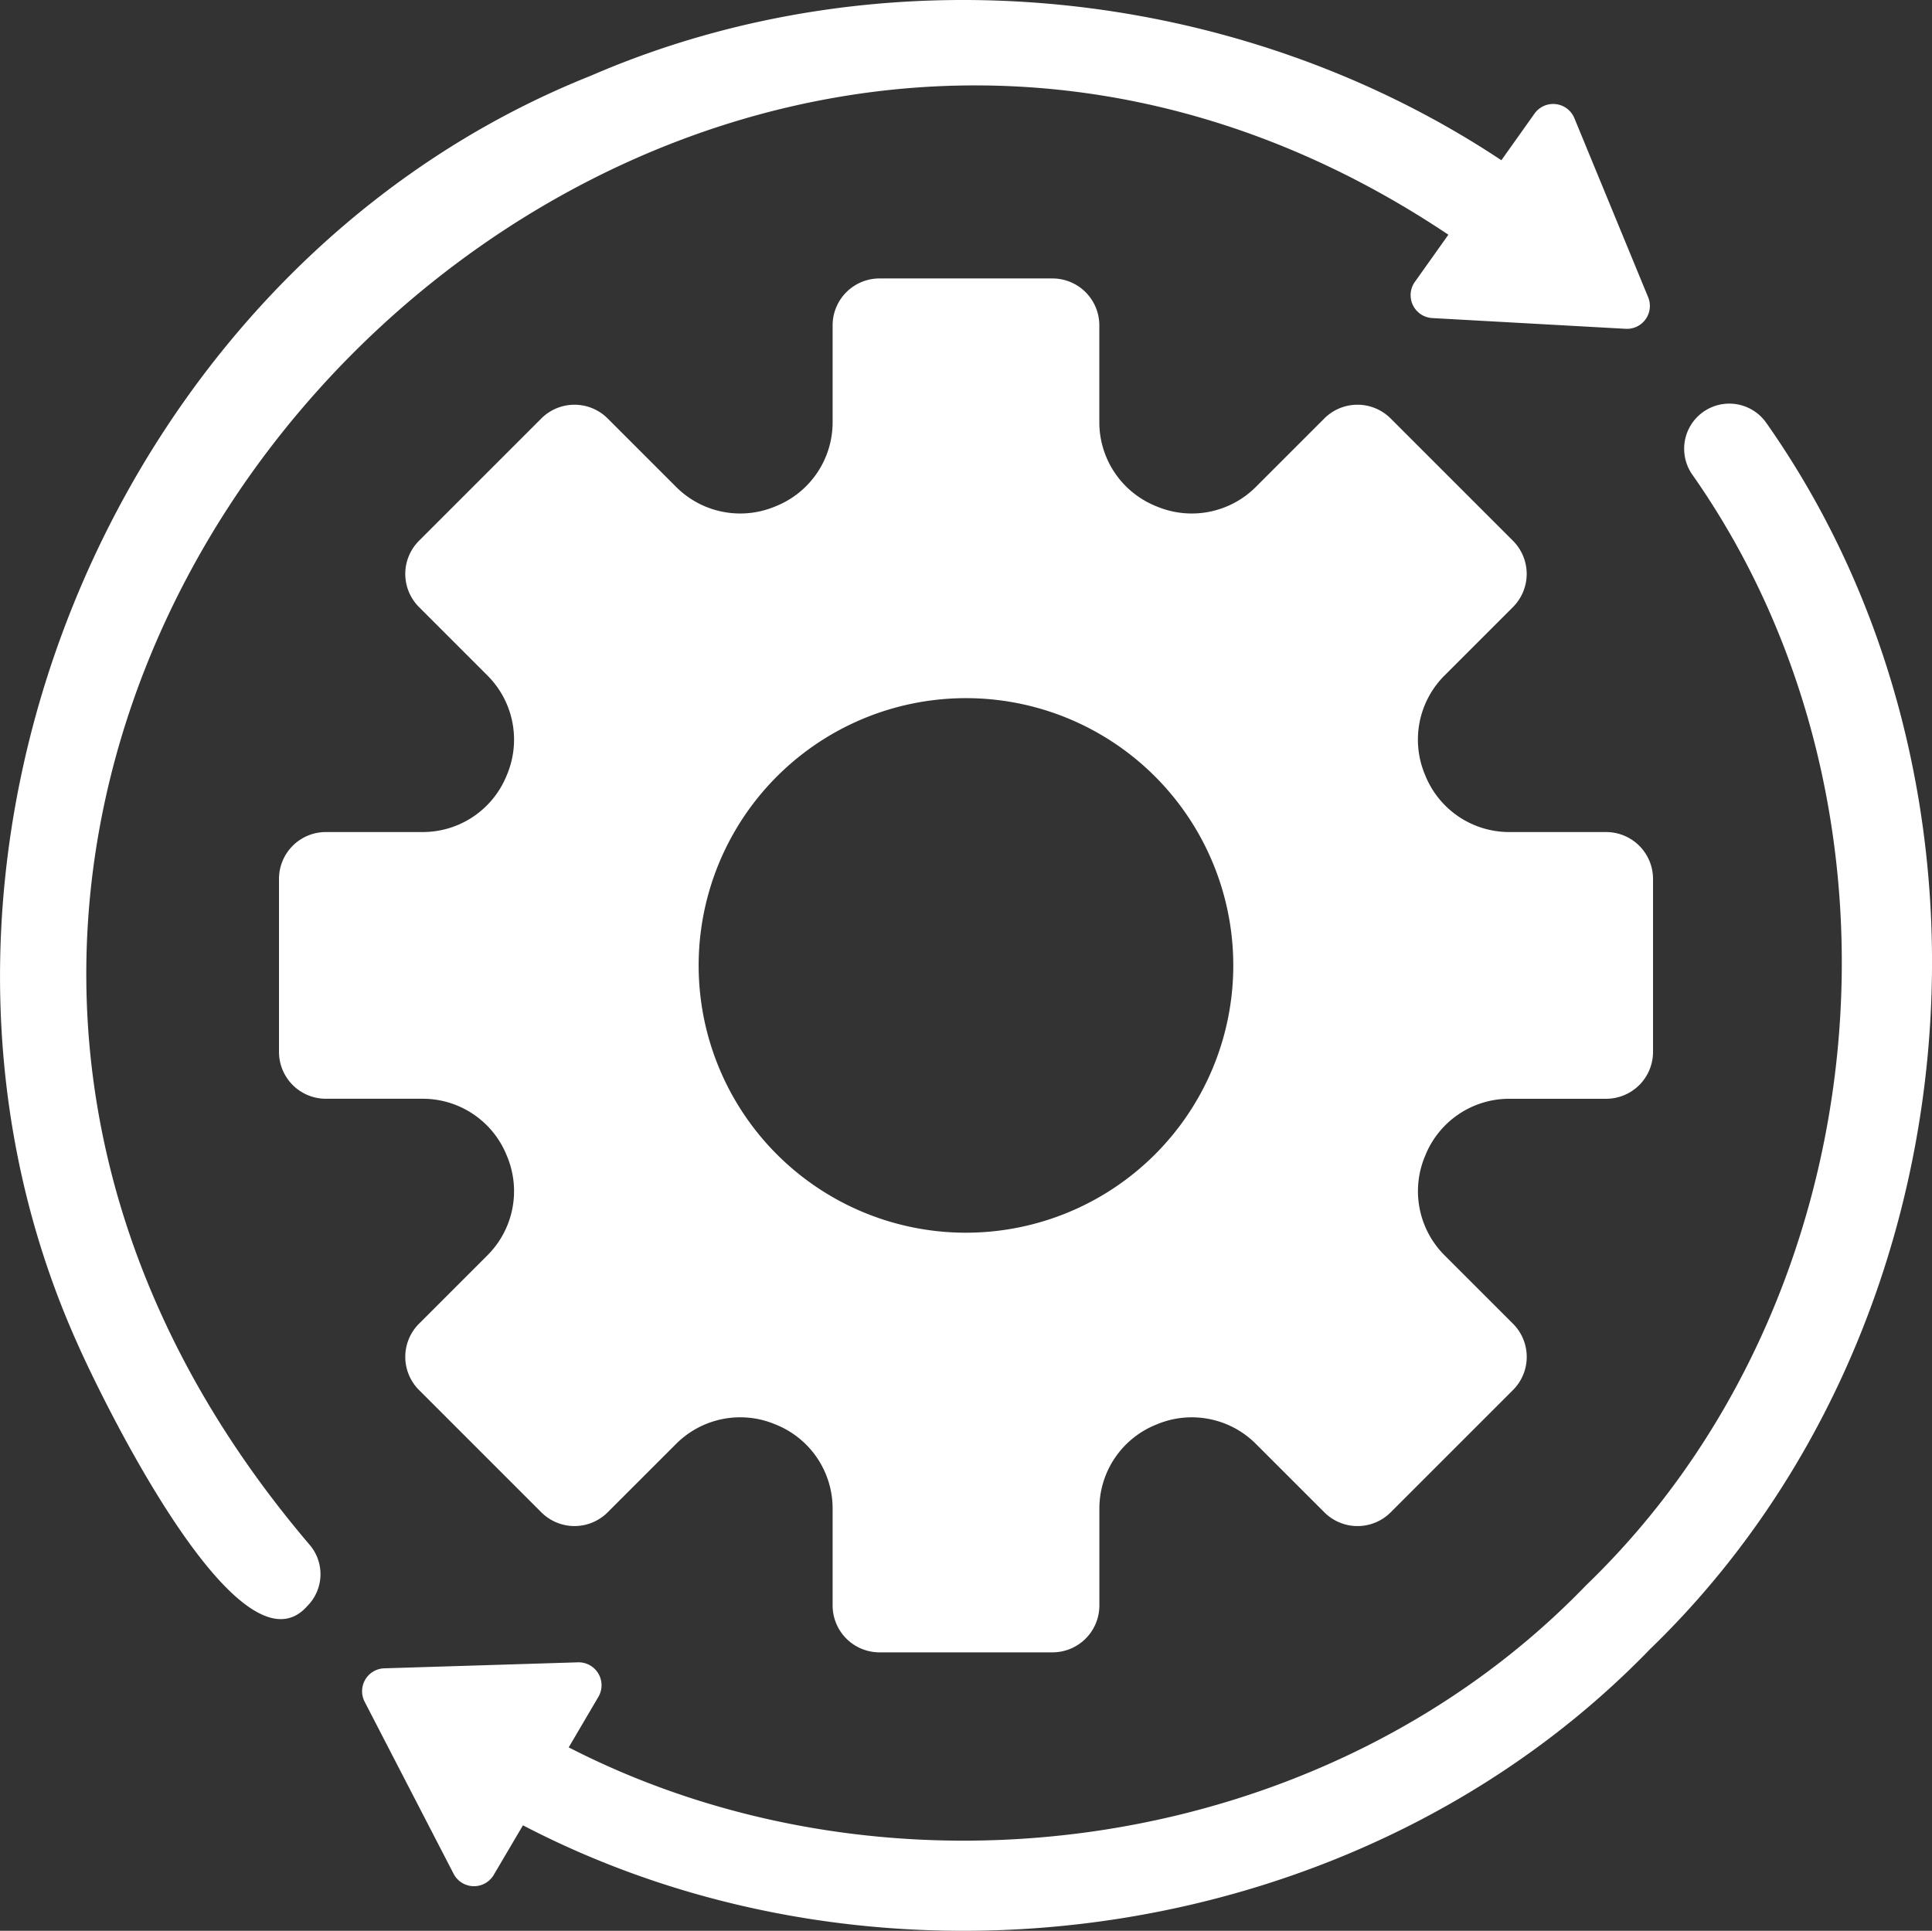 <svg xmlns="http://www.w3.org/2000/svg" xmlns:xlink="http://www.w3.org/1999/xlink" width="119" height="118.94" viewBox="0 0 119 118.94">
  <rect x="0" y="0" width="119" height="118.94" fill="#333333" stroke="none"/>
  <defs>
    <clipPath id="clip-path">
      <rect id="Rectangle_30" data-name="Rectangle 30" width="119" height="118.94" fill="#ffffff"/>
    </clipPath>
  </defs>
  <g id="Groupe_39" data-name="Groupe 39" clip-path="url(#clip-path)">
    <path id="Tracé_56" data-name="Tracé 56" d="M192.663,144.835h-5.98a5.574,5.574,0,0,1-5.146-3.461l-.028-.068a5.579,5.579,0,0,1,1.188-6.1l4.229-4.229a2.888,2.888,0,0,0,0-4.085l-7.534-7.534a2.888,2.888,0,0,0-4.085,0l-4.229,4.229a5.579,5.579,0,0,1-6.1,1.188l-.068-.028a5.573,5.573,0,0,1-3.461-5.146v-5.98a2.888,2.888,0,0,0-2.888-2.888H147.91a2.888,2.888,0,0,0-2.888,2.888v5.98a5.573,5.573,0,0,1-3.46,5.146l-.068.028a5.579,5.579,0,0,1-6.1-1.188l-4.229-4.229a2.888,2.888,0,0,0-4.085,0l-7.534,7.534a2.888,2.888,0,0,0,0,4.085l4.229,4.229a5.579,5.579,0,0,1,1.188,6.1l-.028.068a5.574,5.574,0,0,1-5.146,3.461h-5.98a2.888,2.888,0,0,0-2.888,2.888v10.654a2.888,2.888,0,0,0,2.888,2.888h5.98a5.574,5.574,0,0,1,5.146,3.461l.028.068a5.58,5.58,0,0,1-1.188,6.1l-4.229,4.228a2.888,2.888,0,0,0,0,4.085l7.534,7.534a2.888,2.888,0,0,0,4.085,0l4.229-4.228a5.579,5.579,0,0,1,6.1-1.188l.068.028a5.574,5.574,0,0,1,3.46,5.146v5.98a2.888,2.888,0,0,0,2.888,2.888h10.654a2.888,2.888,0,0,0,2.888-2.888V186.5a5.573,5.573,0,0,1,3.461-5.146l.068-.028a5.579,5.579,0,0,1,6.1,1.188l4.229,4.228a2.888,2.888,0,0,0,4.085,0l7.534-7.534a2.888,2.888,0,0,0,0-4.085l-4.229-4.228a5.579,5.579,0,0,1-1.188-6.1l.028-.068a5.574,5.574,0,0,1,5.146-3.461h5.98a2.888,2.888,0,0,0,2.888-2.888V147.724a2.888,2.888,0,0,0-2.888-2.888m-39.426,24.681A16.465,16.465,0,1,1,169.7,153.051a16.465,16.465,0,0,1-16.465,16.465" transform="translate(-93.737 -93.58)" fill="#ffffff"/>
    <path id="Tracé_57" data-name="Tracé 57" d="M89.212,14.459l-2.066,2.907a1.412,1.412,0,0,0,1.072,2.227l11.914.662a1.411,1.411,0,0,0,1.384-1.947L96.971,7.276A1.411,1.411,0,0,0,94.516,7l-2.04,2.871C76.182-.951,54.43-3.161,36.391,4.666c-29.657,11.818-44.7,48.852-31.668,78,1.441,3.29,10.015,21.016,14.2,16.273a2.779,2.779,0,0,0,.123-3.806C-22.611,46.163,39.164-19.051,89.212,14.459" transform="translate(0 0)" fill="#ffffff"/>
    <path id="Tracé_58" data-name="Tracé 58" d="M230.471,161.752a2.78,2.78,0,0,0-4.6,3.125c14.452,20.542,11.671,50.918-6.513,68.44-15.943,16.546-42.537,20.338-62.673,9.993l1.829-3.112a1.412,1.412,0,0,0-1.261-2.126l-11.927.369a1.412,1.412,0,0,0-1.21,2.059l5.48,10.6a1.412,1.412,0,0,0,2.471.067l1.8-3.055c22.308,11.629,51.745,7.438,69.429-10.86,20.012-19.339,23.156-52.745,7.176-75.5" transform="translate(-121.656 -135.67)" fill="#ffffff"/>
  </g>
</svg>

